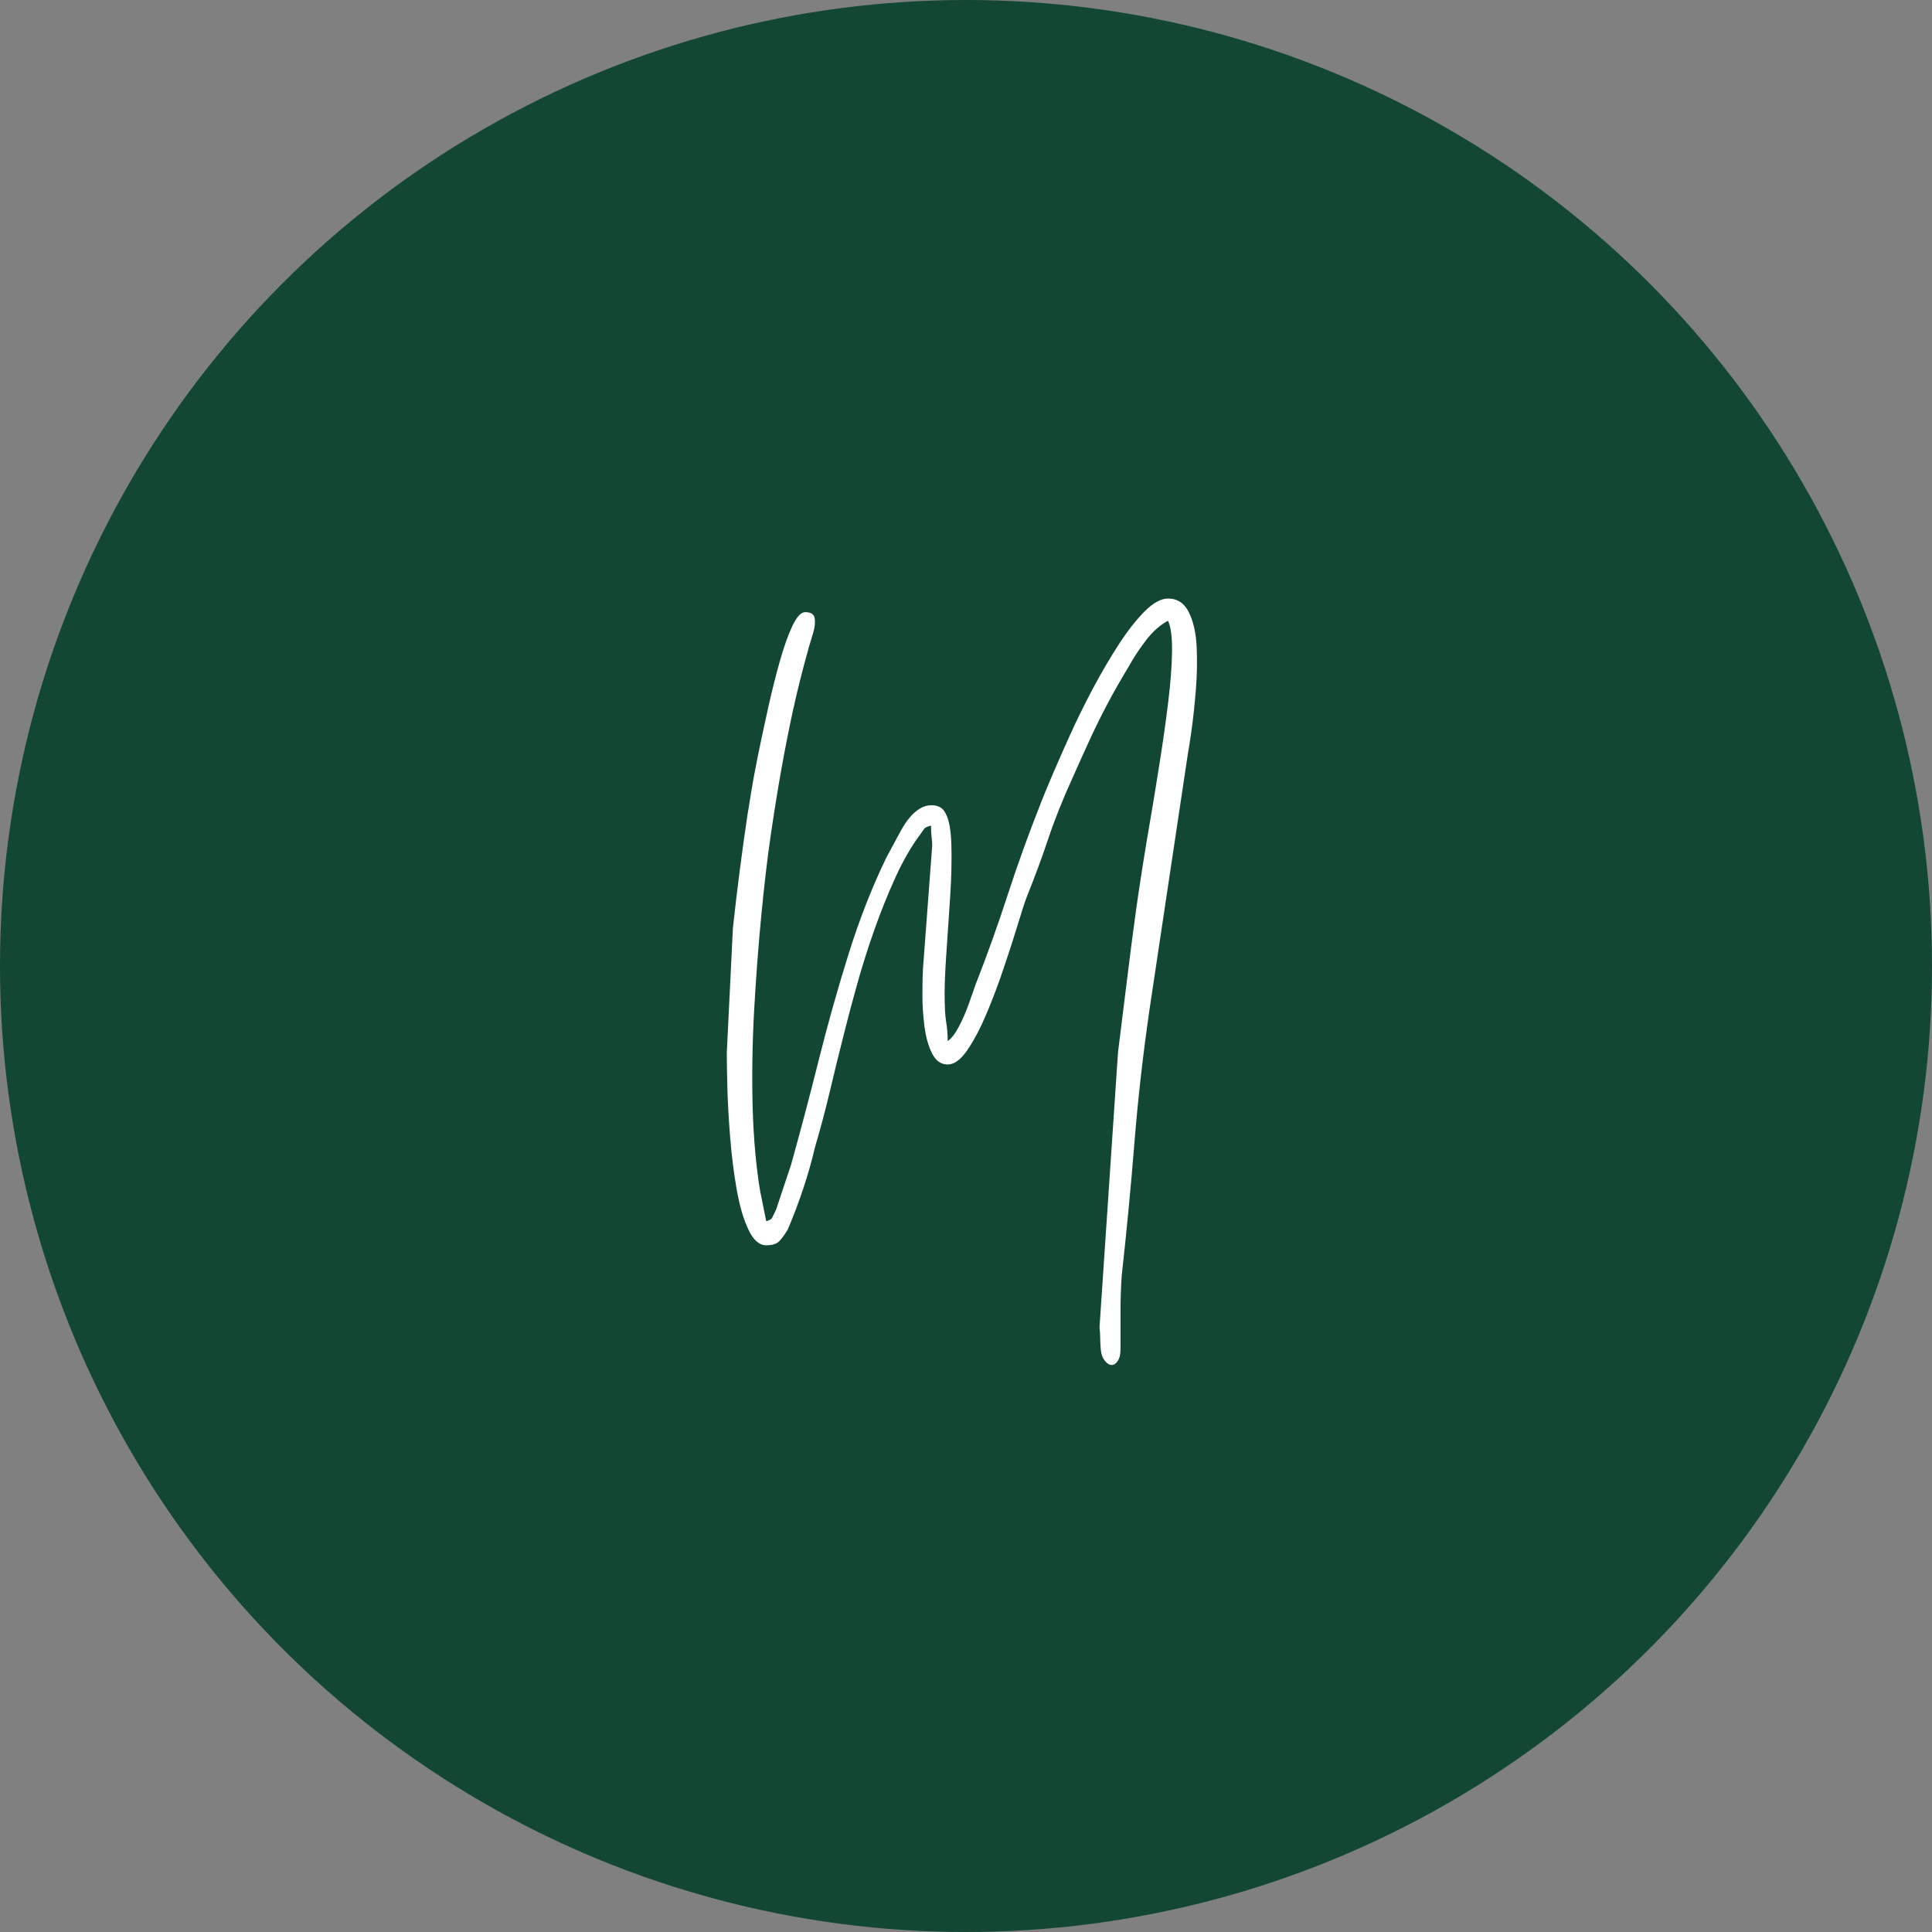 <svg
  xmlns="http://www.w3.org/2000/svg"
  xmlns:xlink="http://www.w3.org/1999/xlink"
  width="500"
  zoomAndPan="magnify"
  viewBox="0 0 375 375"
  height="500"
  preserveAspectRatio="xMidYMid meet"
  version="1.0"
>
  <rect x="0" y="0" width="375" height="375" fill="#808080" stroke="none"/>
  <circle cx="187.5" cy="187.5" r="187.5" fill="#124734"/>
  <!--
  <defs>
    <g />
    <clipPath id="548c9cf13d">
      <path
        d="M 92.113281 90.816406 L 279.613281 90.816406 L 279.613281 278 L 92.113281 278 Z M 92.113281 90.816406 "
        clip-rule="nonzero"
      />
    </clipPath>
  </defs>
  <g clip-path="url(#548c9cf13d)">
    <path
      fill="#122620"
      d="M 185.699219 277.988281 C 133.996094 277.988281 92.113281 235.816406 92.113281 184.402344 C 92.113281 132.988281 133.996094 90.816406 185.699219 90.816406 C 237.402344 90.816406 279.285156 132.699219 279.285156 184.402344 C 279.285156 236.105469 237.113281 277.988281 185.699219 277.988281 Z M 185.699219 96.59375 C 137.175781 96.59375 97.890625 135.875 97.890625 184.402344 C 97.890625 232.929688 137.175781 272.210938 185.699219 272.210938 C 234.226562 272.210938 273.507812 232.929688 273.507812 184.402344 C 273.507812 135.875 233.9375 96.59375 185.699219 96.59375 Z M 185.699219 96.59375 "
      fill-opacity="1"
      fill-rule="nonzero"
    />
  </g>
  <path
    stroke-linecap="butt"
    transform="matrix(1.465975, 0, 0, 1.465975, 67.529854, 100.847161)"
    fill="none"
    stroke-linejoin="miter"
    d="M 79.406284 69.035013 C 79.899236 68.71526 80.389524 68.091742 80.882477 67.159129 C 81.375429 66.242504 81.807096 65.251269 82.180141 64.188091 C 82.563845 63.122247 82.870275 62.264243 83.096766 61.614079 C 84.666221 57.585191 86.089122 53.593607 87.365469 49.644658 C 88.655139 45.695708 90.11801 41.645503 91.754079 37.496708 C 92.02054 36.790587 92.492176 35.634147 93.171651 34.024723 C 93.861784 32.4153 94.666496 30.592707 95.585786 28.559611 C 96.515734 26.510527 97.538944 24.442791 98.65808 22.353738 C 99.77455 20.254027 100.917667 18.306198 102.087431 16.510252 C 103.257194 14.714306 104.402975 13.25943 105.519446 12.140294 C 106.635917 11.023823 107.661791 10.464255 108.59174 10.464255 C 109.841441 10.464255 110.76606 11.077115 111.365597 12.300171 C 111.962469 13.523226 112.300875 15.060705 112.380813 16.909943 C 112.460751 18.756517 112.420782 20.680364 112.260906 22.673491 C 112.103694 24.65596 111.909177 26.42526 111.682686 27.981391 C 111.469517 29.537523 111.312305 30.587378 111.205721 31.130958 L 106.137635 64.886218 C 105.260979 70.924221 104.589498 76.828993 104.123191 82.600535 C 103.670208 88.3854 103.113305 94.215563 102.447153 100.093689 C 102.340568 101.556559 102.287276 103.160653 102.287276 104.903307 C 102.287276 106.659284 102.287276 108.292689 102.287276 109.808851 C 102.287276 110.528296 102.16204 111.061217 101.908902 111.404952 C 101.669087 111.764674 101.415949 111.943203 101.149488 111.943203 C 100.819077 111.943203 100.499324 111.751351 100.192894 111.364983 C 99.899787 110.981279 99.726588 110.46168 99.673295 109.808851 C 99.620003 109.105395 99.593357 108.572473 99.593357 108.212751 C 99.593357 107.869016 99.566711 107.450673 99.516083 106.95772 L 101.967523 70.511206 C 102.407184 67.079191 102.798881 63.908307 103.14528 60.99589 C 103.505002 58.083473 103.883377 55.14441 104.283068 52.1787 C 104.696082 49.199668 105.199693 45.914206 105.79923 42.322314 C 105.97243 41.392365 106.217574 39.950812 106.537327 37.99499 C 106.870403 36.025844 107.222131 33.819548 107.595176 31.370773 C 107.97888 28.924663 108.31995 26.478552 108.610392 24.029777 C 108.916822 21.570343 109.084692 19.388029 109.111338 17.488163 C 109.137984 15.57231 108.964785 14.20803 108.59174 13.397989 C 107.555207 13.944234 106.582625 14.799573 105.679323 15.972001 C 104.786679 17.141764 104.043253 18.271558 103.443716 19.361383 C 102.353891 21.157329 101.41062 22.806722 100.611238 24.309561 C 99.827843 25.799077 99.076423 27.30991 98.356979 28.839395 C 97.653522 30.366216 96.867463 32.10887 96.00413 34.064692 C 94.634521 37.070371 93.544696 39.796265 92.73199 42.242376 C 91.921949 44.691151 90.970684 47.278485 89.880859 50.00438 C 89.601075 50.707836 89.201384 51.917569 88.681786 53.633577 C 88.164852 55.349584 87.551992 57.257444 86.848535 59.35982 C 86.142414 61.462196 85.377671 63.481969 84.554307 65.424469 C 83.741602 67.353645 82.896921 68.955075 82.020265 70.231422 C 81.154267 71.50777 80.28294 72.147276 79.406284 72.147276 C 78.542951 72.147276 77.863475 71.667646 77.370523 70.711052 C 76.880235 69.765116 76.533836 68.58203 76.33399 67.159129 C 76.147468 65.749551 76.054206 64.339973 76.054206 62.930395 C 76.054206 61.507494 76.080852 60.356384 76.134144 59.479727 L 77.370523 43.140349 C 77.370523 42.809937 77.343877 42.442221 77.293249 42.045194 C 77.239957 41.63218 77.213311 41.125905 77.213311 40.529032 C 76.720358 40.635617 76.413928 40.774176 76.294021 40.947376 C 76.187437 41.107252 76.000914 41.373713 75.737118 41.744094 C 74.591336 43.273579 73.514834 45.144134 72.504948 47.35043 C 71.492397 49.55939 70.549125 51.904246 69.672469 54.39299 C 68.806471 56.865747 68.049723 59.271888 67.396893 61.614079 C 66.746729 63.953605 66.200484 65.994695 65.760824 67.737349 C 65.110659 70.292708 64.471153 72.890702 63.847635 75.539322 C 63.221452 78.185279 62.5553 80.705998 61.851843 83.098817 C 61.412183 84.948055 60.895249 86.767982 60.295712 88.563928 C 59.696175 90.373198 59.011371 92.174473 58.241299 93.970419 C 57.868254 94.623248 57.503202 95.134853 57.14348 95.507898 C 56.797081 95.891602 56.213532 96.086118 55.387503 96.086118 C 54.457555 96.086118 53.666166 95.387991 53.013337 93.991736 C 52.363173 92.608804 51.843574 90.826181 51.457206 88.643867 C 51.086825 86.47754 50.799048 84.201964 50.599202 81.822469 C 50.415344 79.453632 50.295437 77.247336 50.242144 75.198253 C 50.188852 73.165156 50.162206 71.627677 50.162206 70.591145 L 50.980241 54.091889 C 51.246702 51.525871 51.545138 48.978506 51.878214 46.452457 C 52.208625 43.913085 52.563018 41.392365 52.933399 38.892963 C 52.986691 38.613179 53.119922 37.781821 53.33309 36.398889 C 53.559582 35.015957 53.879335 33.313273 54.292349 31.290835 C 54.702699 29.271062 55.147689 27.163356 55.627318 24.967719 C 56.120271 22.761423 56.637205 20.691023 57.183449 18.764511 C 57.729694 16.822011 58.286597 15.252557 58.859488 14.056148 C 59.432379 12.859738 59.989282 12.260201 60.535527 12.260201 C 61.292276 12.260201 61.713284 12.531992 61.790557 13.078236 C 61.883819 13.624481 61.817203 14.261322 61.593376 14.99409 C 61.380208 15.724192 61.193685 16.363698 61.033809 16.909943 C 60.157152 20.019541 59.445702 22.846691 58.899457 25.386063 C 58.353212 27.914776 57.849601 30.4728 57.383295 33.068129 C 56.930312 35.64747 56.458676 38.599856 55.965723 41.925287 C 55.528728 44.917642 55.115713 48.400286 54.729345 52.378546 C 54.3563 56.354142 54.044541 60.537577 53.791403 64.926187 C 53.554253 69.301474 53.487637 73.556854 53.591557 77.692326 C 53.698142 81.841121 54.025888 85.579567 54.569468 88.904998 L 55.387503 92.893917 C 55.827164 92.787333 56.098954 92.608804 56.205538 92.355666 C 56.312122 92.115851 56.479993 91.782775 56.70382 91.356438 L 58.659642 85.472983 C 59.909344 81.004434 61.132399 76.368016 62.331473 71.569056 C 63.527882 66.780755 64.844199 62.085714 66.280423 57.483936 C 67.72997 52.882157 69.411337 48.621448 71.327191 44.69648 C 71.873436 43.659947 72.510277 42.476861 73.243044 41.147221 C 73.973147 39.804259 74.777859 38.858323 75.65718 38.314743 C 76.147468 37.99499 76.693712 37.835113 77.293249 37.835113 C 78.209874 37.835113 78.833393 38.213488 79.166469 38.972901 C 79.606129 39.72965 79.851273 41.120575 79.904565 43.140349 C 79.957858 45.162786 79.899236 47.422374 79.726037 49.924442 C 79.56616 52.423844 79.406284 54.851303 79.246407 57.204152 C 79.086531 59.546343 79.006592 61.422227 79.006592 62.831805 C 79.006592 64.46521 79.073208 65.696259 79.206438 66.522288 C 79.339668 67.332328 79.406284 68.169016 79.406284 69.035013 Z M 79.406284 69.035013 "
    stroke="#fffef9"
    stroke-width="6.128468"
    stroke-opacity="1"
    stroke-miterlimit="4"
  />
    -->
  <g fill="white" fill-opacity="1">
    <g transform="translate(139.867, 199.068)">
      <g>
        <path
          d="M 44.078 3 C 44.797 2.52 45.516 1.598 46.234 0.234 C 46.953 -1.117 47.586 -2.57 48.141 -4.125 C 48.703 -5.688 49.145 -6.945 49.469 -7.906 C 51.781 -13.812 53.875 -19.66 55.75 -25.453 C 57.633 -31.242 59.773 -37.172 62.172 -43.234 C 62.566 -44.273 63.266 -45.973 64.266 -48.328 C 65.266 -50.68 66.441 -53.352 67.797 -56.344 C 69.148 -59.344 70.645 -62.379 72.281 -65.453 C 73.926 -68.535 75.602 -71.395 77.312 -74.031 C 79.031 -76.664 80.707 -78.801 82.344 -80.438 C 83.988 -82.07 85.488 -82.891 86.844 -82.891 C 88.676 -82.891 90.031 -81.988 90.906 -80.188 C 91.789 -78.395 92.289 -76.141 92.406 -73.422 C 92.531 -70.711 92.473 -67.898 92.234 -64.984 C 91.992 -62.066 91.711 -59.469 91.391 -57.188 C 91.066 -54.914 90.828 -53.379 90.672 -52.578 L 83.25 -3.109 C 81.969 5.754 80.988 14.414 80.312 22.875 C 79.633 31.344 78.816 39.891 77.859 48.516 C 77.703 50.672 77.625 53.023 77.625 55.578 C 77.625 58.129 77.625 60.523 77.625 62.766 C 77.625 63.805 77.441 64.582 77.078 65.094 C 76.723 65.613 76.344 65.875 75.938 65.875 C 75.457 65.875 75 65.594 74.562 65.031 C 74.125 64.477 73.863 63.723 73.781 62.766 C 73.707 61.723 73.672 60.941 73.672 60.422 C 73.672 59.91 73.629 59.297 73.547 58.578 L 77.141 5.156 C 77.773 0.125 78.352 -4.523 78.875 -8.797 C 79.395 -13.078 79.953 -17.391 80.547 -21.734 C 81.148 -26.086 81.891 -30.898 82.766 -36.172 C 83.004 -37.523 83.363 -39.641 83.844 -42.516 C 84.32 -45.391 84.844 -48.625 85.406 -52.219 C 85.969 -55.812 86.469 -59.406 86.906 -63 C 87.344 -66.594 87.582 -69.785 87.625 -72.578 C 87.664 -75.379 87.406 -77.379 86.844 -78.578 C 85.32 -77.773 83.898 -76.516 82.578 -74.797 C 81.266 -73.086 80.172 -71.43 79.297 -69.828 C 77.703 -67.191 76.32 -64.773 75.156 -62.578 C 74 -60.391 72.898 -58.176 71.859 -55.938 C 70.828 -53.695 69.672 -51.141 68.391 -48.266 C 66.398 -43.879 64.805 -39.891 63.609 -36.297 C 62.41 -32.703 61.008 -28.91 59.406 -24.922 C 59.008 -23.879 58.43 -22.098 57.672 -19.578 C 56.91 -17.066 56.008 -14.273 54.969 -11.203 C 53.938 -8.129 52.82 -5.172 51.625 -2.328 C 50.426 0.504 49.188 2.859 47.906 4.734 C 46.633 6.609 45.359 7.547 44.078 7.547 C 42.797 7.547 41.797 6.848 41.078 5.453 C 40.359 4.055 39.859 2.316 39.578 0.234 C 39.305 -1.836 39.172 -3.91 39.172 -5.984 C 39.172 -8.066 39.207 -9.742 39.281 -11.016 L 41.078 -34.969 C 41.078 -35.445 41.035 -35.984 40.953 -36.578 C 40.879 -37.18 40.844 -37.926 40.844 -38.812 C 40.125 -38.645 39.68 -38.441 39.516 -38.203 C 39.359 -37.961 39.082 -37.566 38.688 -37.016 C 37.008 -34.773 35.43 -32.035 33.953 -28.797 C 32.473 -25.566 31.094 -22.133 29.812 -18.5 C 28.539 -14.875 27.426 -11.344 26.469 -7.906 C 25.508 -4.469 24.711 -1.473 24.078 1.078 C 23.117 4.828 22.18 8.641 21.266 12.516 C 20.348 16.391 19.367 20.082 18.328 23.594 C 17.691 26.312 16.93 28.988 16.047 31.625 C 15.172 34.258 14.176 36.895 13.062 39.531 C 12.5 40.488 11.957 41.242 11.438 41.797 C 10.914 42.359 10.055 42.641 8.859 42.641 C 7.504 42.641 6.348 41.617 5.391 39.578 C 4.43 37.547 3.672 34.93 3.109 31.734 C 2.555 28.547 2.141 25.211 1.859 21.734 C 1.578 18.266 1.395 15.031 1.312 12.031 C 1.238 9.039 1.203 6.785 1.203 5.266 L 2.391 -18.922 C 2.797 -22.68 3.238 -26.414 3.719 -30.125 C 4.195 -33.832 4.711 -37.523 5.266 -41.203 C 5.348 -41.598 5.547 -42.812 5.859 -44.844 C 6.18 -46.883 6.641 -49.383 7.234 -52.344 C 7.836 -55.301 8.5 -58.395 9.219 -61.625 C 9.938 -64.863 10.695 -67.898 11.5 -70.734 C 12.301 -73.566 13.117 -75.859 13.953 -77.609 C 14.797 -79.367 15.613 -80.25 16.406 -80.25 C 17.531 -80.25 18.148 -79.848 18.266 -79.047 C 18.391 -78.254 18.289 -77.316 17.969 -76.234 C 17.645 -75.16 17.363 -74.223 17.125 -73.422 C 15.852 -68.867 14.816 -64.734 14.016 -61.016 C 13.211 -57.305 12.473 -53.555 11.797 -49.766 C 11.117 -45.973 10.422 -41.641 9.703 -36.766 C 9.066 -32.379 8.469 -27.27 7.906 -21.438 C 7.344 -15.613 6.879 -9.484 6.516 -3.047 C 6.16 3.379 6.062 9.625 6.219 15.688 C 6.383 21.758 6.867 27.227 7.672 32.094 L 8.859 37.969 C 9.504 37.812 9.906 37.551 10.062 37.188 C 10.219 36.832 10.457 36.332 10.781 35.688 L 13.656 27.078 C 15.488 20.523 17.285 13.734 19.047 6.703 C 20.805 -0.316 22.742 -7.203 24.859 -13.953 C 26.973 -20.703 29.426 -26.953 32.219 -32.703 C 33.02 -34.211 33.957 -35.945 35.031 -37.906 C 36.113 -39.863 37.289 -41.242 38.562 -42.047 C 39.281 -42.523 40.082 -42.766 40.969 -42.766 C 42.32 -42.766 43.238 -42.203 43.719 -41.078 C 44.352 -39.961 44.711 -37.926 44.797 -34.969 C 44.879 -32.02 44.801 -28.707 44.562 -25.031 C 44.32 -21.363 44.082 -17.812 43.844 -14.375 C 43.602 -10.938 43.484 -8.18 43.484 -6.109 C 43.484 -3.711 43.582 -1.914 43.781 -0.719 C 43.977 0.477 44.078 1.719 44.078 3 Z M 44.078 3 "
        />
      </g>
    </g>
  </g>
</svg>
